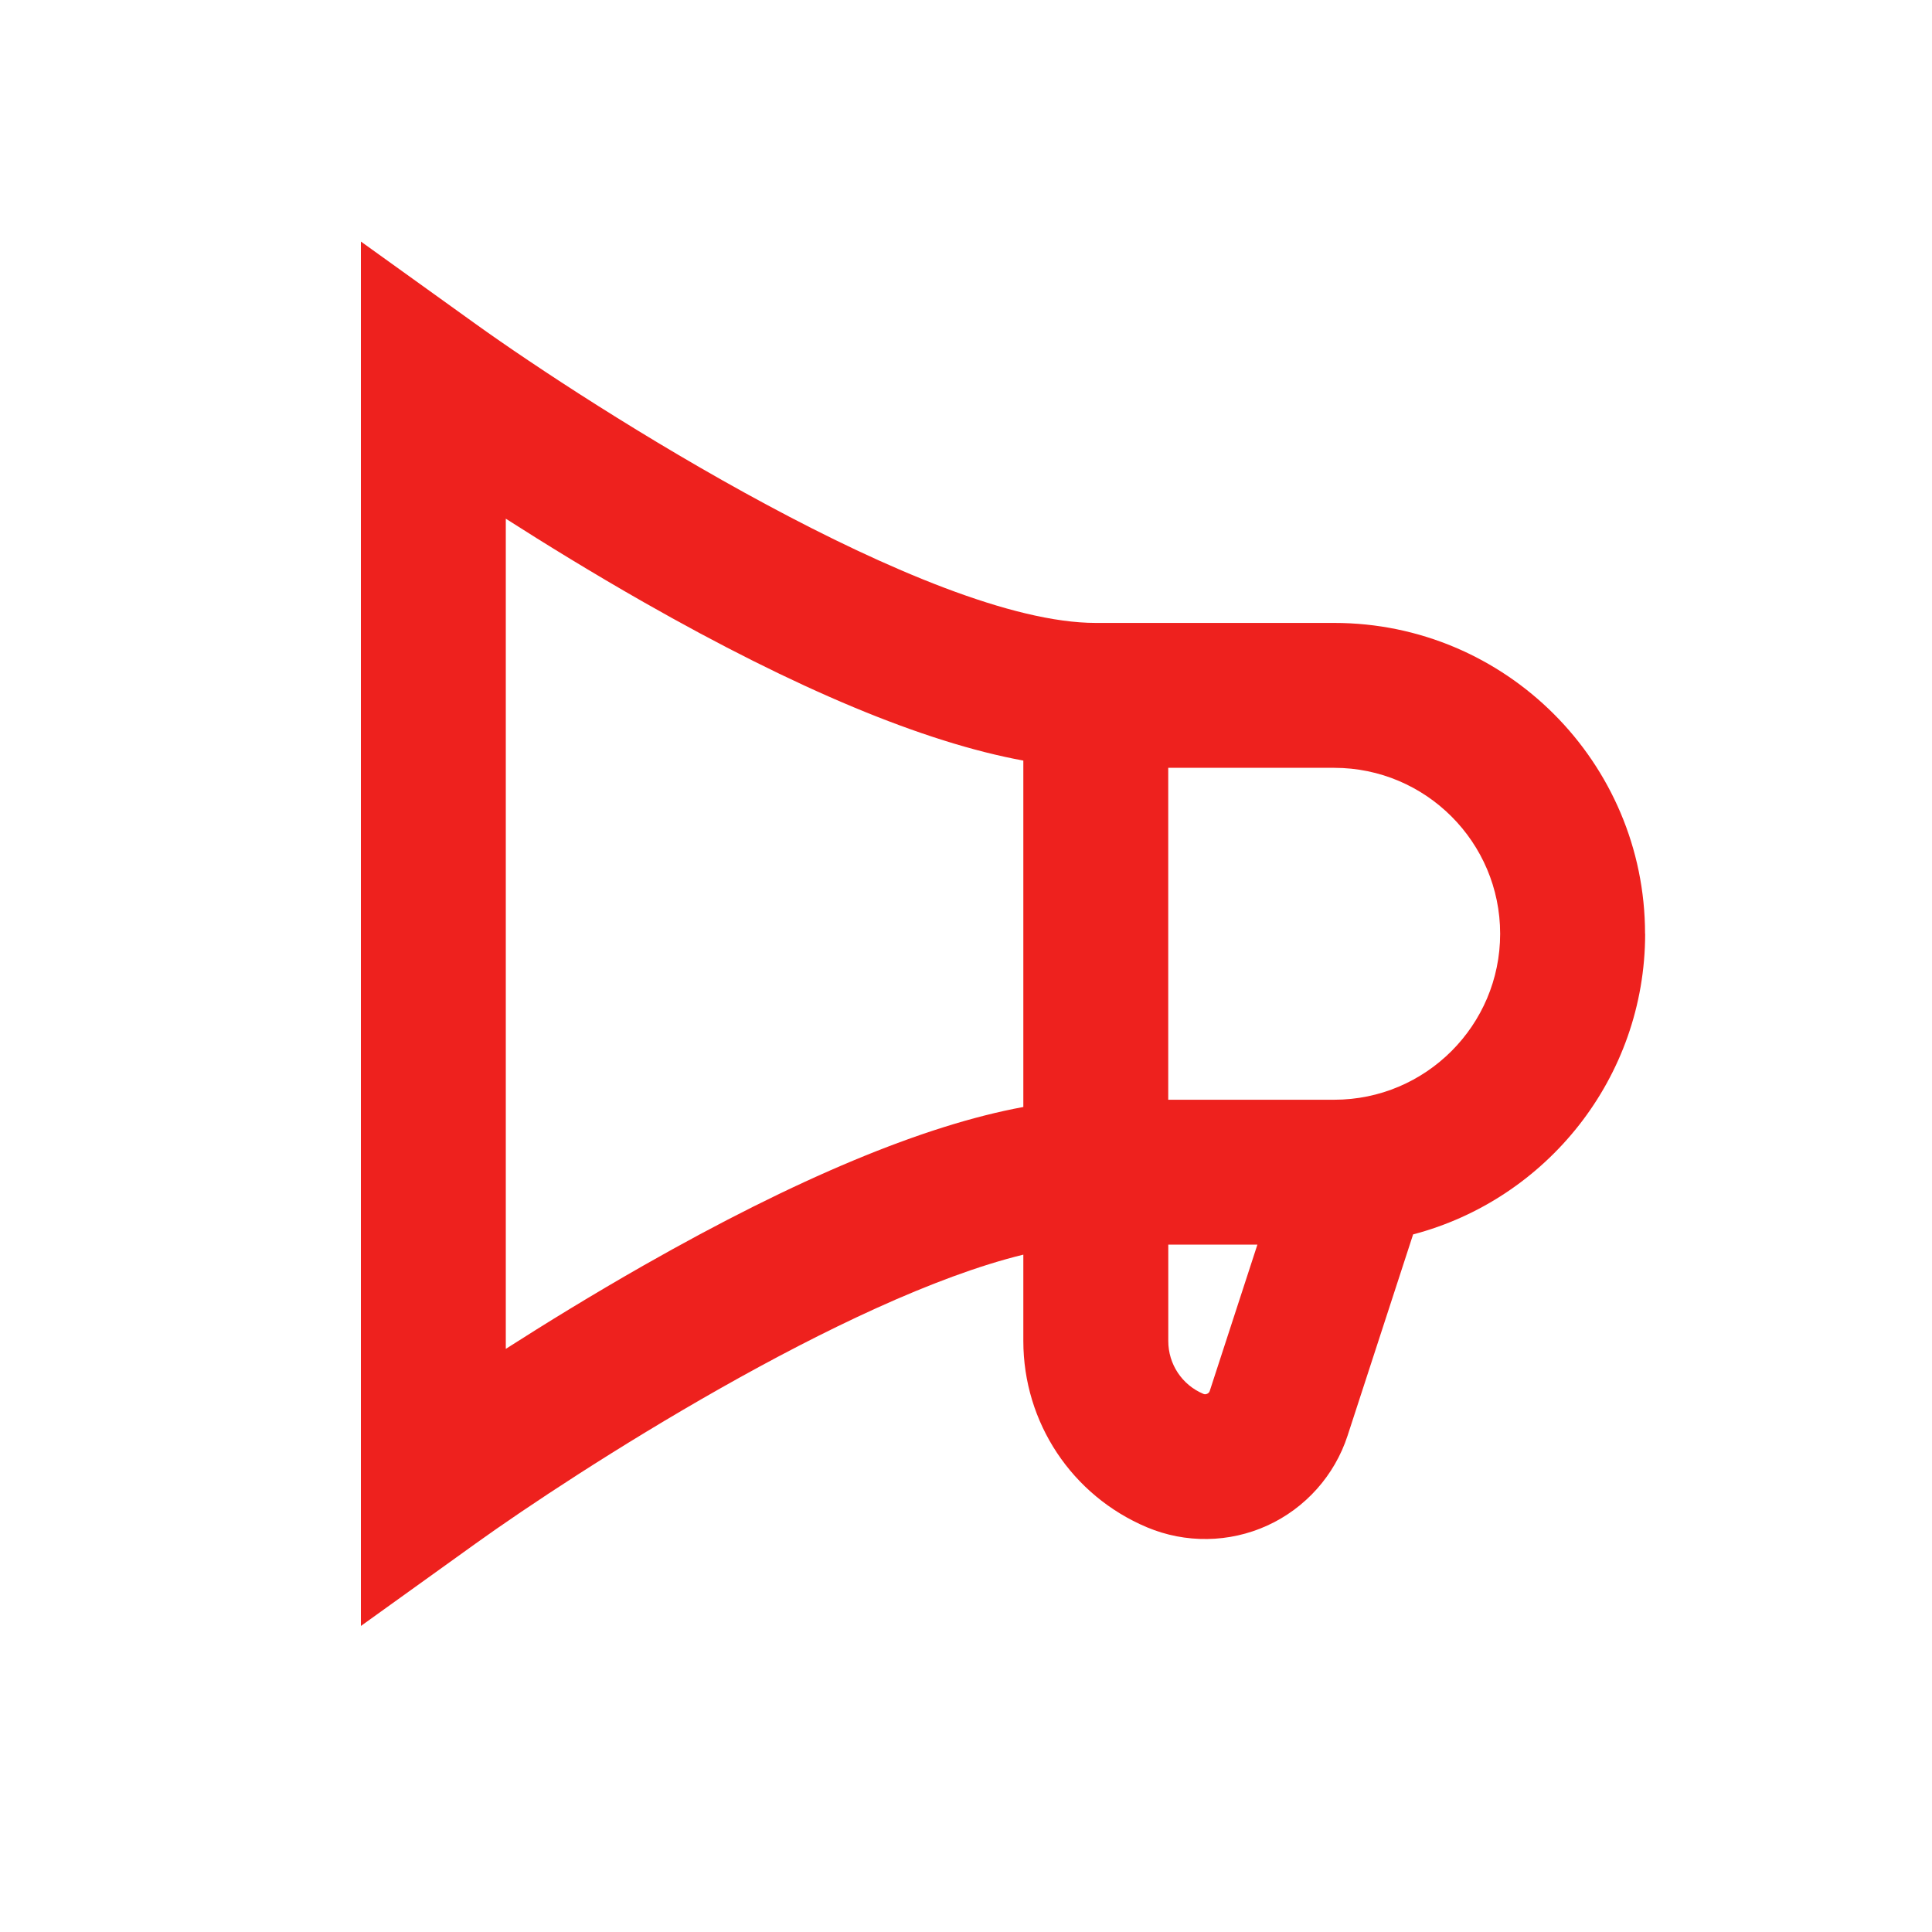 <?xml version="1.0" encoding="UTF-8"?><svg id="Layer_2" xmlns="http://www.w3.org/2000/svg" viewBox="0 0 400 400"><defs><style>.cls-1{fill:#ee211e;}</style></defs><path class="cls-1" d="m340.59,193.33c0-35.49-28.87-64.36-64.36-64.36h-49.36c-34.58,0-104.42-44.68-128.4-61.9l-23.75-17.06v286.63l23.75-17.06c20.88-14.99,76.51-50.81,113.4-59.82v17.88c0,16.88,10.05,32.02,25.6,38.57,7.97,3.36,17.06,3.23,24.93-.37,7.87-3.59,13.92-10.37,16.6-18.6l13.57-41.67c27.61-7.25,48.04-32.41,48.04-62.26Zm-207.36,68.68c-10.61,6.04-20.37,12.05-28.51,17.26V107.39c8.15,5.21,17.91,11.22,28.51,17.26,31.69,18.05,58.04,29.04,78.64,32.82v71.72c-20.6,3.79-46.95,14.78-78.64,32.82Zm116.7,26.56c-.4.18-.69.06-.8.01-4.41-1.86-7.25-6.15-7.25-10.93v-19.96h18.45l-9.86,30.28c-.04.11-.14.42-.54.6Zm26.3-60.88h-34.36v-68.72h34.36c18.95,0,34.36,15.41,34.36,34.36s-15.41,34.36-34.36,34.36Z"/></svg>